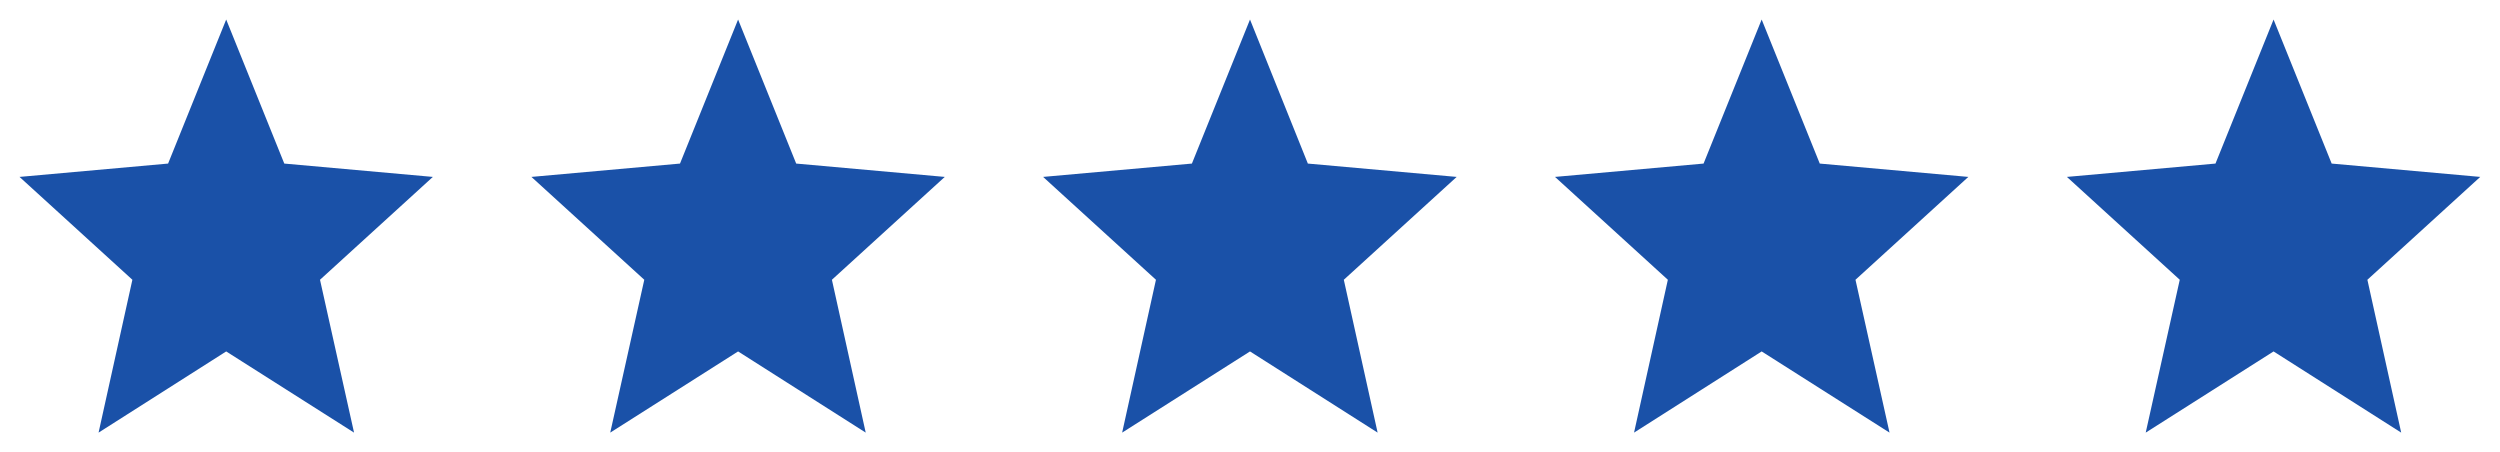 <svg width="105" height="19" viewBox="0 0 105 19" fill="none" xmlns="http://www.w3.org/2000/svg" xmlns:xlink="http://www.w3.org/1999/xlink">
	<desc>
			Created with Pixso.
	</desc>
	<defs>
		<clipPath id="clip29_608">
			<rect id="ic:outline-star-purple500" width="19.016" height="19" fill="white" fill-opacity="0"/>
		</clipPath>
		<clipPath id="clip29_610">
			<rect id="ic:outline-star-purple500" width="19.016" height="19" transform="translate(21.496 0)" fill="white" fill-opacity="0"/>
		</clipPath>
		<clipPath id="clip29_612">
			<rect id="ic:outline-star-purple500" width="19.016" height="19" transform="translate(42.992 0)" fill="white" fill-opacity="0"/>
		</clipPath>
		<clipPath id="clip29_614">
			<rect id="ic:outline-star-purple500" width="19.016" height="19" transform="translate(64.488 0)" fill="white" fill-opacity="0"/>
		</clipPath>
		<clipPath id="clip29_616">
			<rect id="ic:outline-star-purple500" width="19.016" height="19" transform="translate(85.984 0)" fill="white" fill-opacity="0"/>
		</clipPath>
	</defs>
	<rect id="ic:outline-star-purple500" width="19.016" height="19" fill="#FFFFFF" fill-opacity="0"/>
	<g clip-path="url(#clip29_608)">
		<path id="Vector" d="M9.5 14.76L14.87 18.17L13.44 11.75L18.18 7.43L11.94 6.87L9.5 0.82L7.06 6.87L0.82 7.43L5.56 11.75L4.14 18.17L9.5 14.76Z" fill="#1A51A8" fill-opacity="1" fill-rule="nonzero"/>
	</g>
	<rect id="ic:outline-star-purple500" width="19.016" height="19" transform="translate(21.496 0)" fill="#FFFFFF" fill-opacity="0"/>
	<g clip-path="url(#clip29_610)">
		<path id="Vector" d="M31 14.76L36.36 18.17L34.94 11.75L39.68 7.43L33.44 6.87L31 0.82L28.56 6.87L22.32 7.43L27.06 11.75L25.63 18.17L31 14.76Z" fill="#1A51A8" fill-opacity="1" fill-rule="nonzero"/>
	</g>
	<rect id="ic:outline-star-purple500" width="19.016" height="19" transform="translate(42.992 0)" fill="#FFFFFF" fill-opacity="0"/>
	<g clip-path="url(#clip29_612)">
		<path id="Vector" d="M52.5 14.76L57.86 18.17L56.44 11.75L61.18 7.43L54.93 6.87L52.5 0.82L50.06 6.87L43.81 7.43L48.55 11.75L47.13 18.17L52.5 14.76Z" fill="#1A51A8" fill-opacity="1" fill-rule="nonzero"/>
	</g>
	<rect id="ic:outline-star-purple500" width="19.016" height="19" transform="translate(64.488 0)" fill="#FFFFFF" fill-opacity="0"/>
	<g clip-path="url(#clip29_614)">
		<path id="Vector" d="M73.99 14.76L79.36 18.17L77.93 11.75L82.67 7.43L76.43 6.87L73.99 0.82L71.55 6.87L65.31 7.43L70.05 11.75L68.63 18.17L73.99 14.76Z" fill="#1A51A8" fill-opacity="1" fill-rule="nonzero"/>
	</g>
	<rect id="ic:outline-star-purple500" width="19.016" height="19" transform="translate(85.984 0)" fill="#FFFFFF" fill-opacity="0"/>
	<g clip-path="url(#clip29_616)">
		<path id="Vector" d="M95.49 14.76L100.85 18.17L99.43 11.75L104.17 7.43L97.93 6.87L95.49 0.82L93.05 6.87L86.81 7.43L91.55 11.75L90.12 18.17L95.49 14.76Z" fill="#1A51A8" fill-opacity="1" fill-rule="nonzero"/>
	</g>
</svg>
